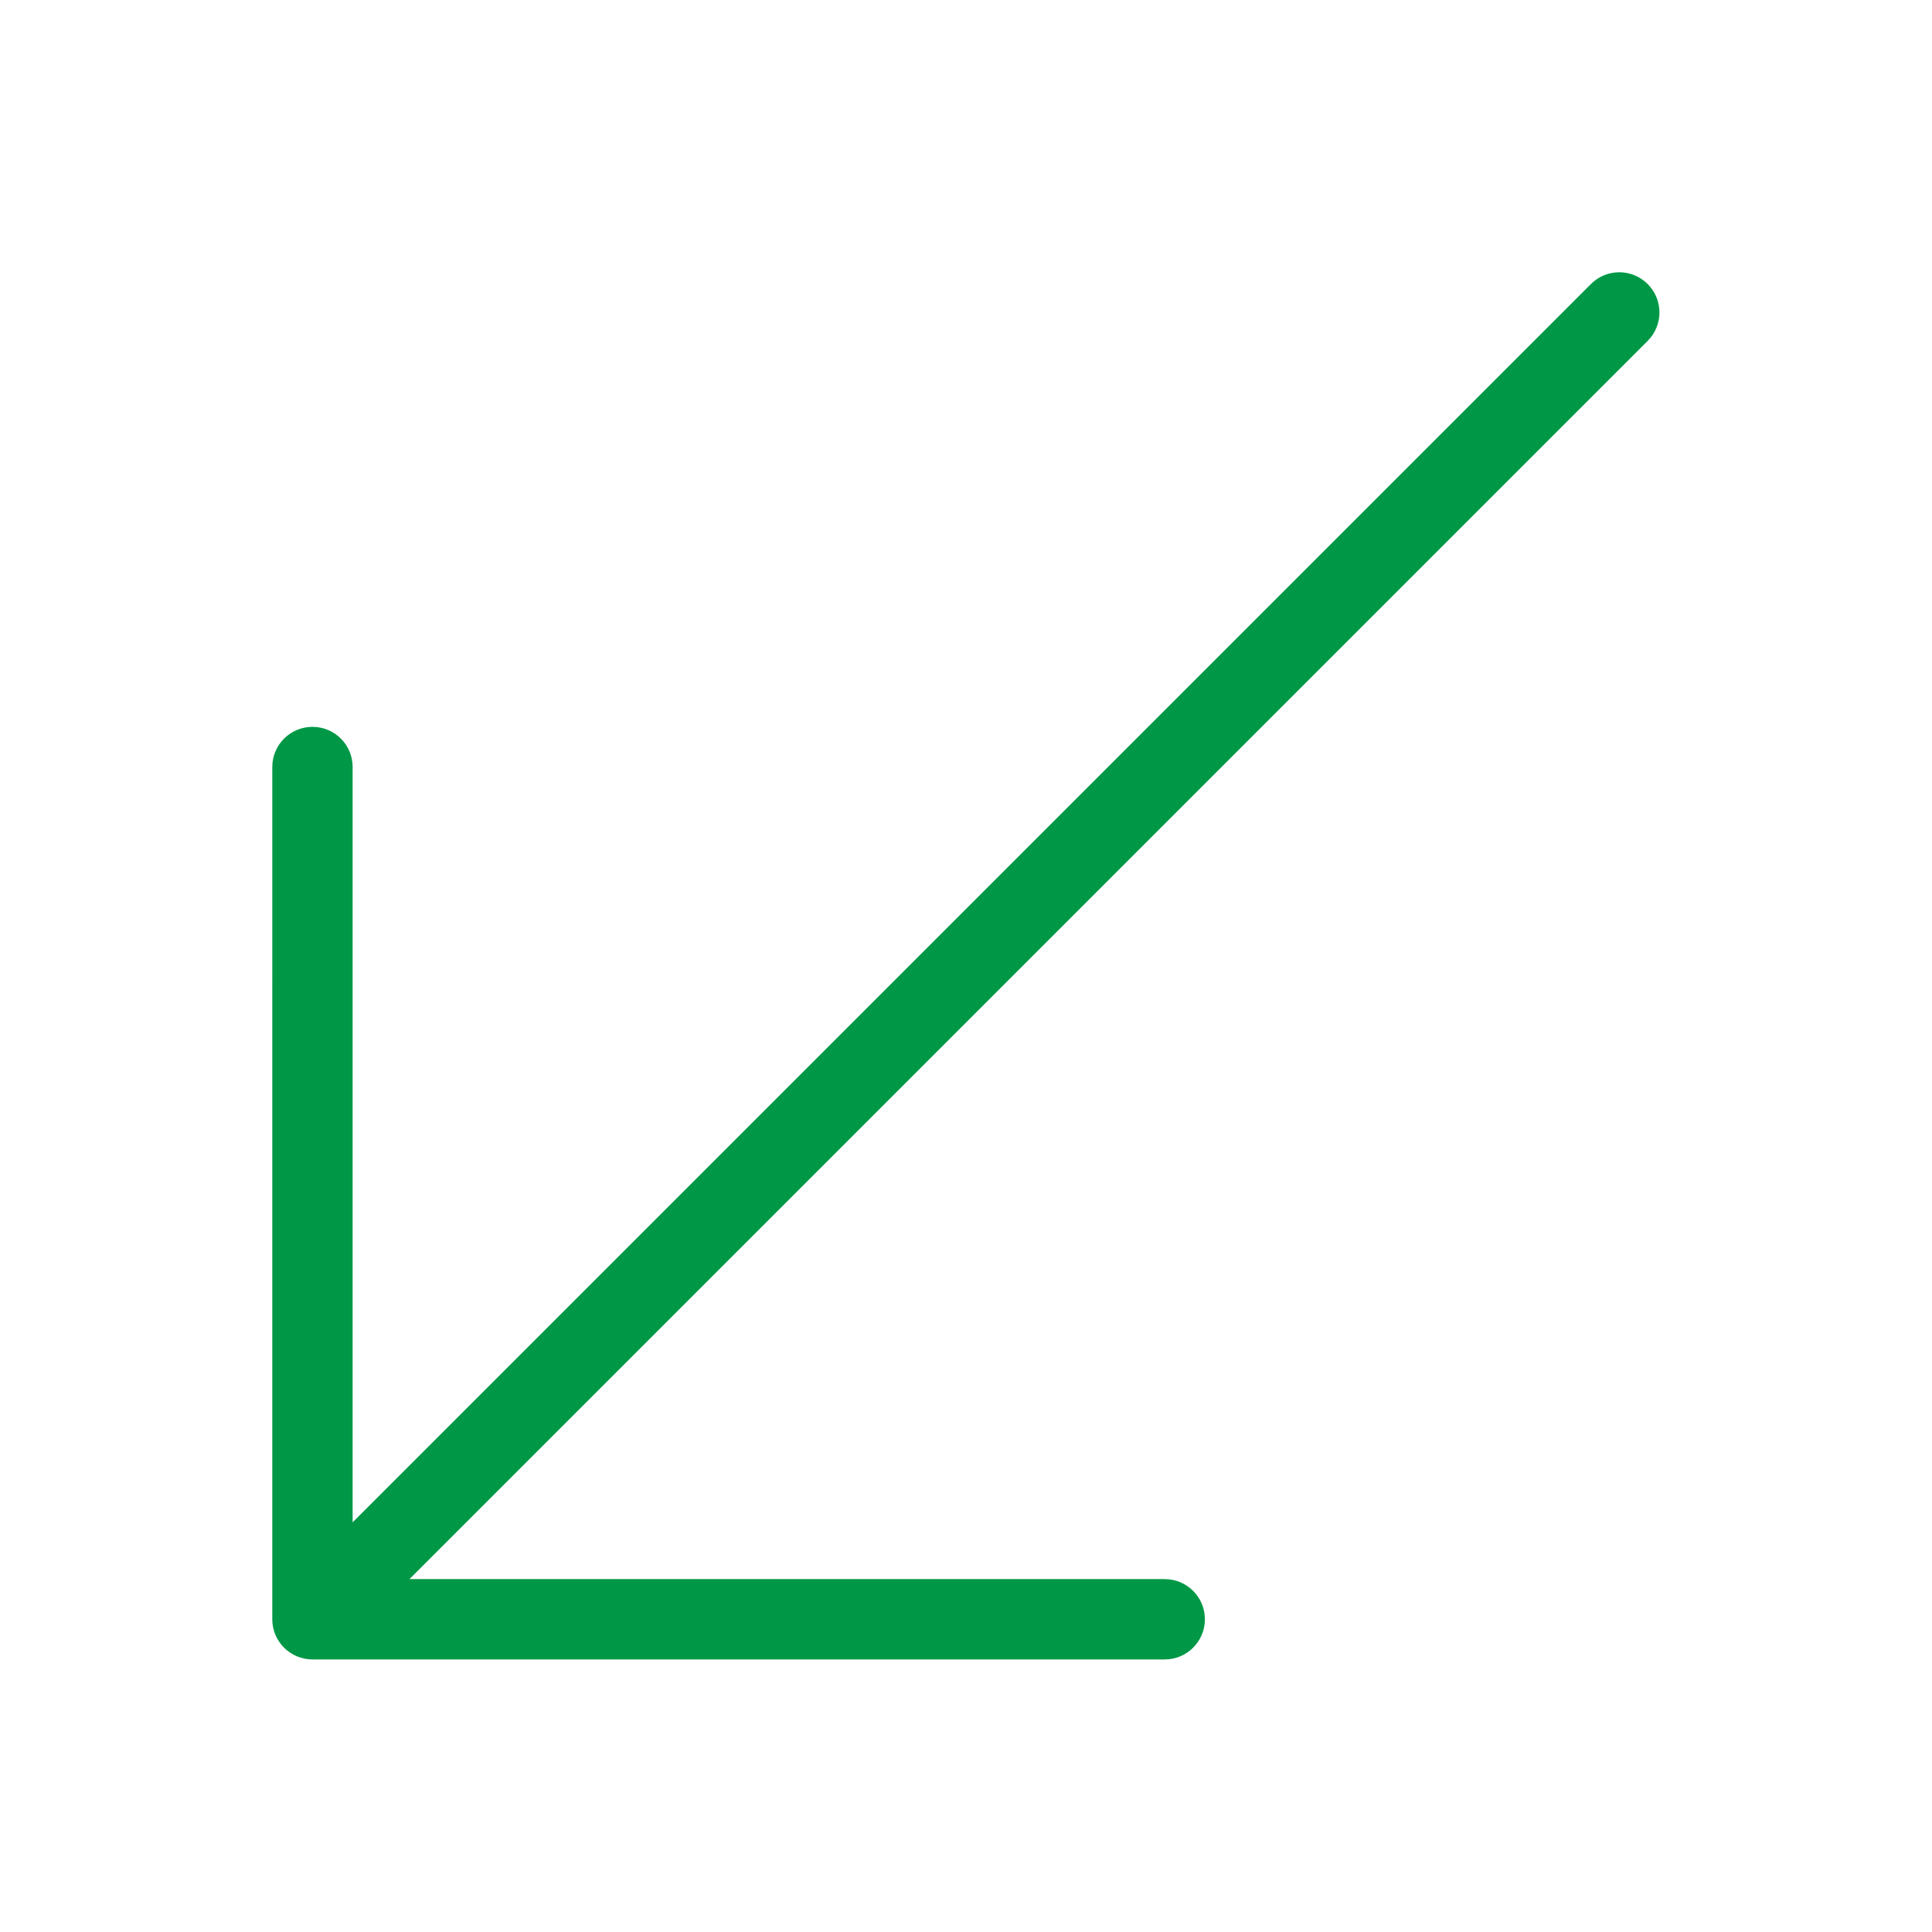 <?xml version="1.0" encoding="UTF-8"?> <svg xmlns="http://www.w3.org/2000/svg" width="136" height="136" viewBox="0 0 136 136" fill="none"> <g clip-path="url(#clip0_1_2)"> <path d="M21.995 116.814L81.989 116.814C83.552 116.814 84.817 115.549 84.817 113.986C84.817 112.424 83.552 111.158 81.989 111.159L28.822 111.159L115.986 23.995C117.091 22.89 117.091 21.101 115.986 19.995C114.88 18.89 113.091 18.89 111.986 19.996L24.823 107.159L24.823 53.992C24.823 52.43 23.557 51.164 21.995 51.165C21.215 51.165 20.507 51.481 19.995 51.992C19.484 52.504 19.168 53.212 19.168 53.993L19.167 113.987C19.167 115.548 20.433 116.814 21.995 116.814Z" fill="#009846"></path> </g> <defs> <clipPath id="clip0_1_2"> <rect width="136" height="136" fill="white"></rect> </clipPath> </defs> </svg> 